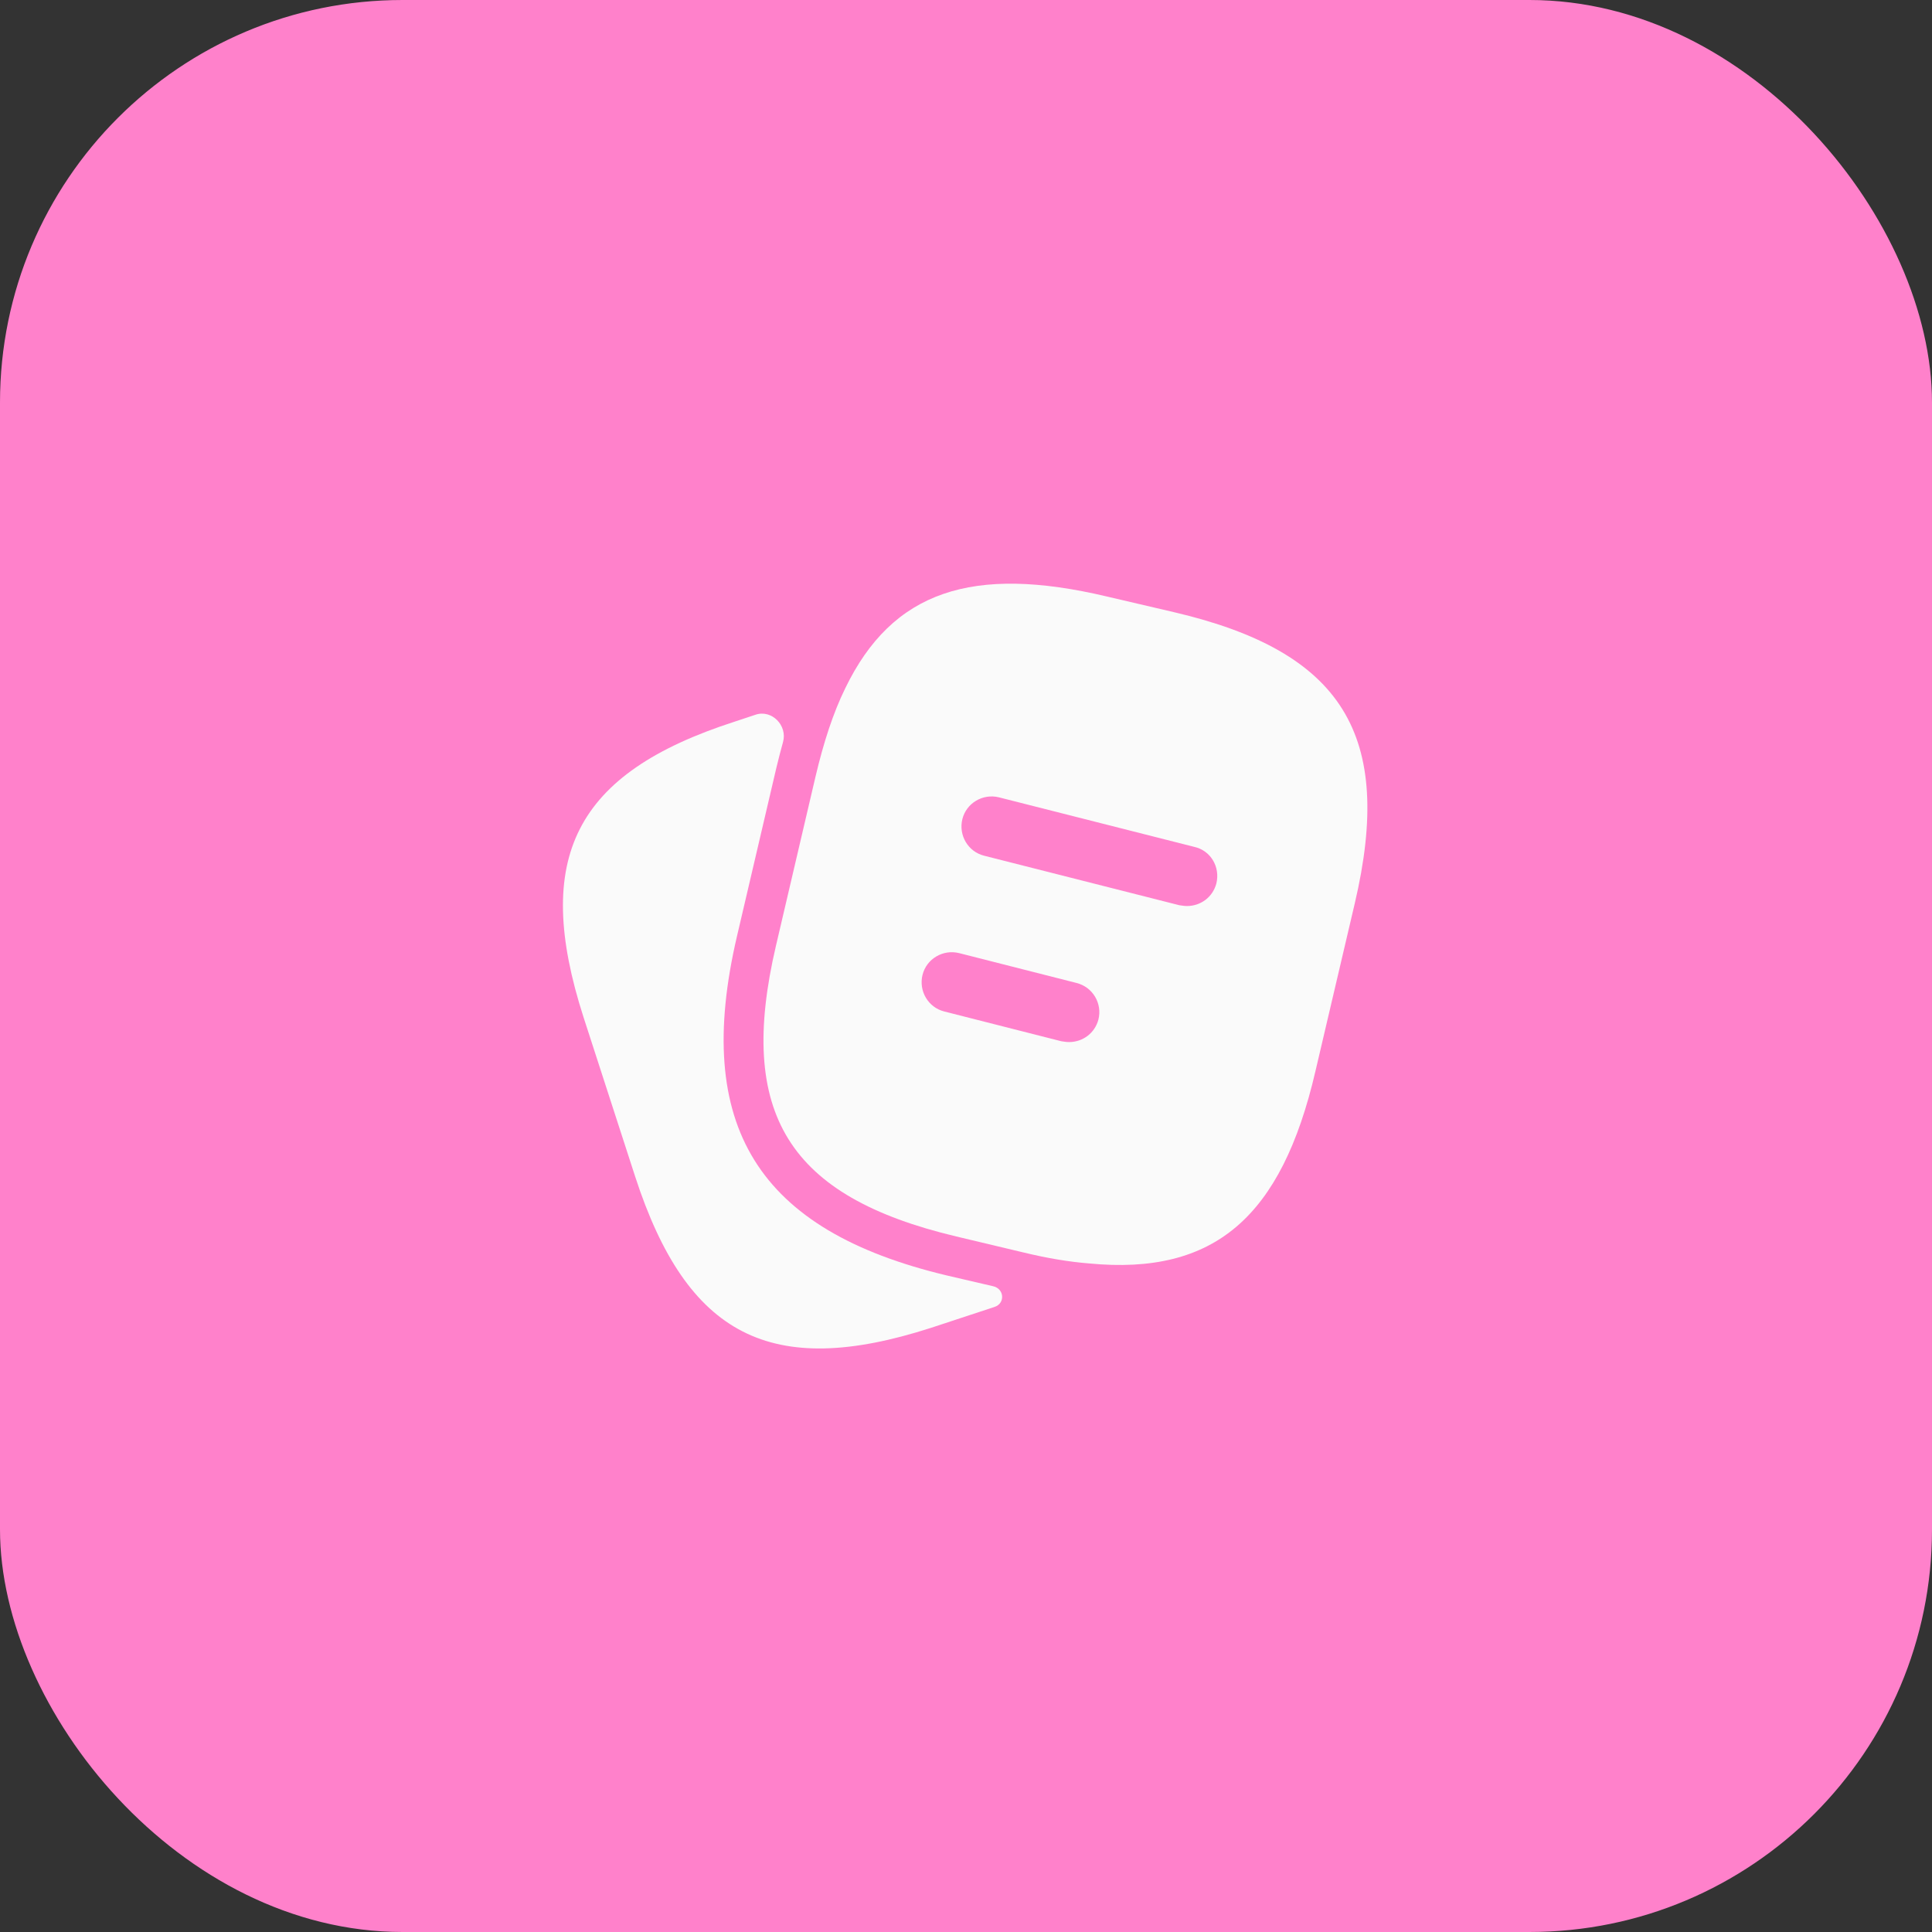 <svg width="48" height="48" viewBox="0 0 48 48" fill="none" xmlns="http://www.w3.org/2000/svg">
<rect x="0" y="0" width="48" height="48" fill="#333333" stroke="none"/>
<rect width="48" height="48" rx="10" fill="#FF81CB"/>
<path d="M24.678 31.957C24.952 32.021 24.978 32.381 24.71 32.47L23.13 32.99C19.16 34.27 17.07 33.2 15.78 29.23L14.5 25.28C13.22 21.31 14.28 19.21 18.25 17.93L18.774 17.756C19.177 17.623 19.569 18.027 19.454 18.436C19.398 18.638 19.343 18.85 19.29 19.07L18.31 23.26C17.21 27.97 18.82 30.57 23.53 31.69L24.678 31.957Z" fill="#FAFAFA"/>
<path d="M29.17 15.21L27.5 14.82C24.16 14.03 22.17 14.68 21 17.1C20.7 17.71 20.46 18.45 20.26 19.3L19.28 23.49C18.3 27.67 19.59 29.73 23.76 30.72L25.44 31.12C26.02 31.26 26.56 31.35 27.06 31.39C30.18 31.69 31.84 30.23 32.68 26.62L33.66 22.44C34.64 18.26 33.36 16.19 29.17 15.21ZM27.29 25.33C27.2 25.67 26.9 25.89 26.56 25.89C26.5 25.89 26.44 25.88 26.37 25.87L23.46 25.13C23.06 25.03 22.82 24.62 22.92 24.22C23.02 23.82 23.43 23.58 23.83 23.68L26.74 24.42C27.15 24.52 27.39 24.93 27.29 25.33ZM30.22 21.95C30.13 22.29 29.83 22.51 29.49 22.51C29.43 22.51 29.37 22.5 29.3 22.49L24.45 21.26C24.05 21.16 23.81 20.75 23.91 20.35C24.01 19.95 24.42 19.71 24.82 19.81L29.67 21.04C30.08 21.13 30.32 21.54 30.22 21.95Z" fill="#FAFAFA"/>
</svg>
